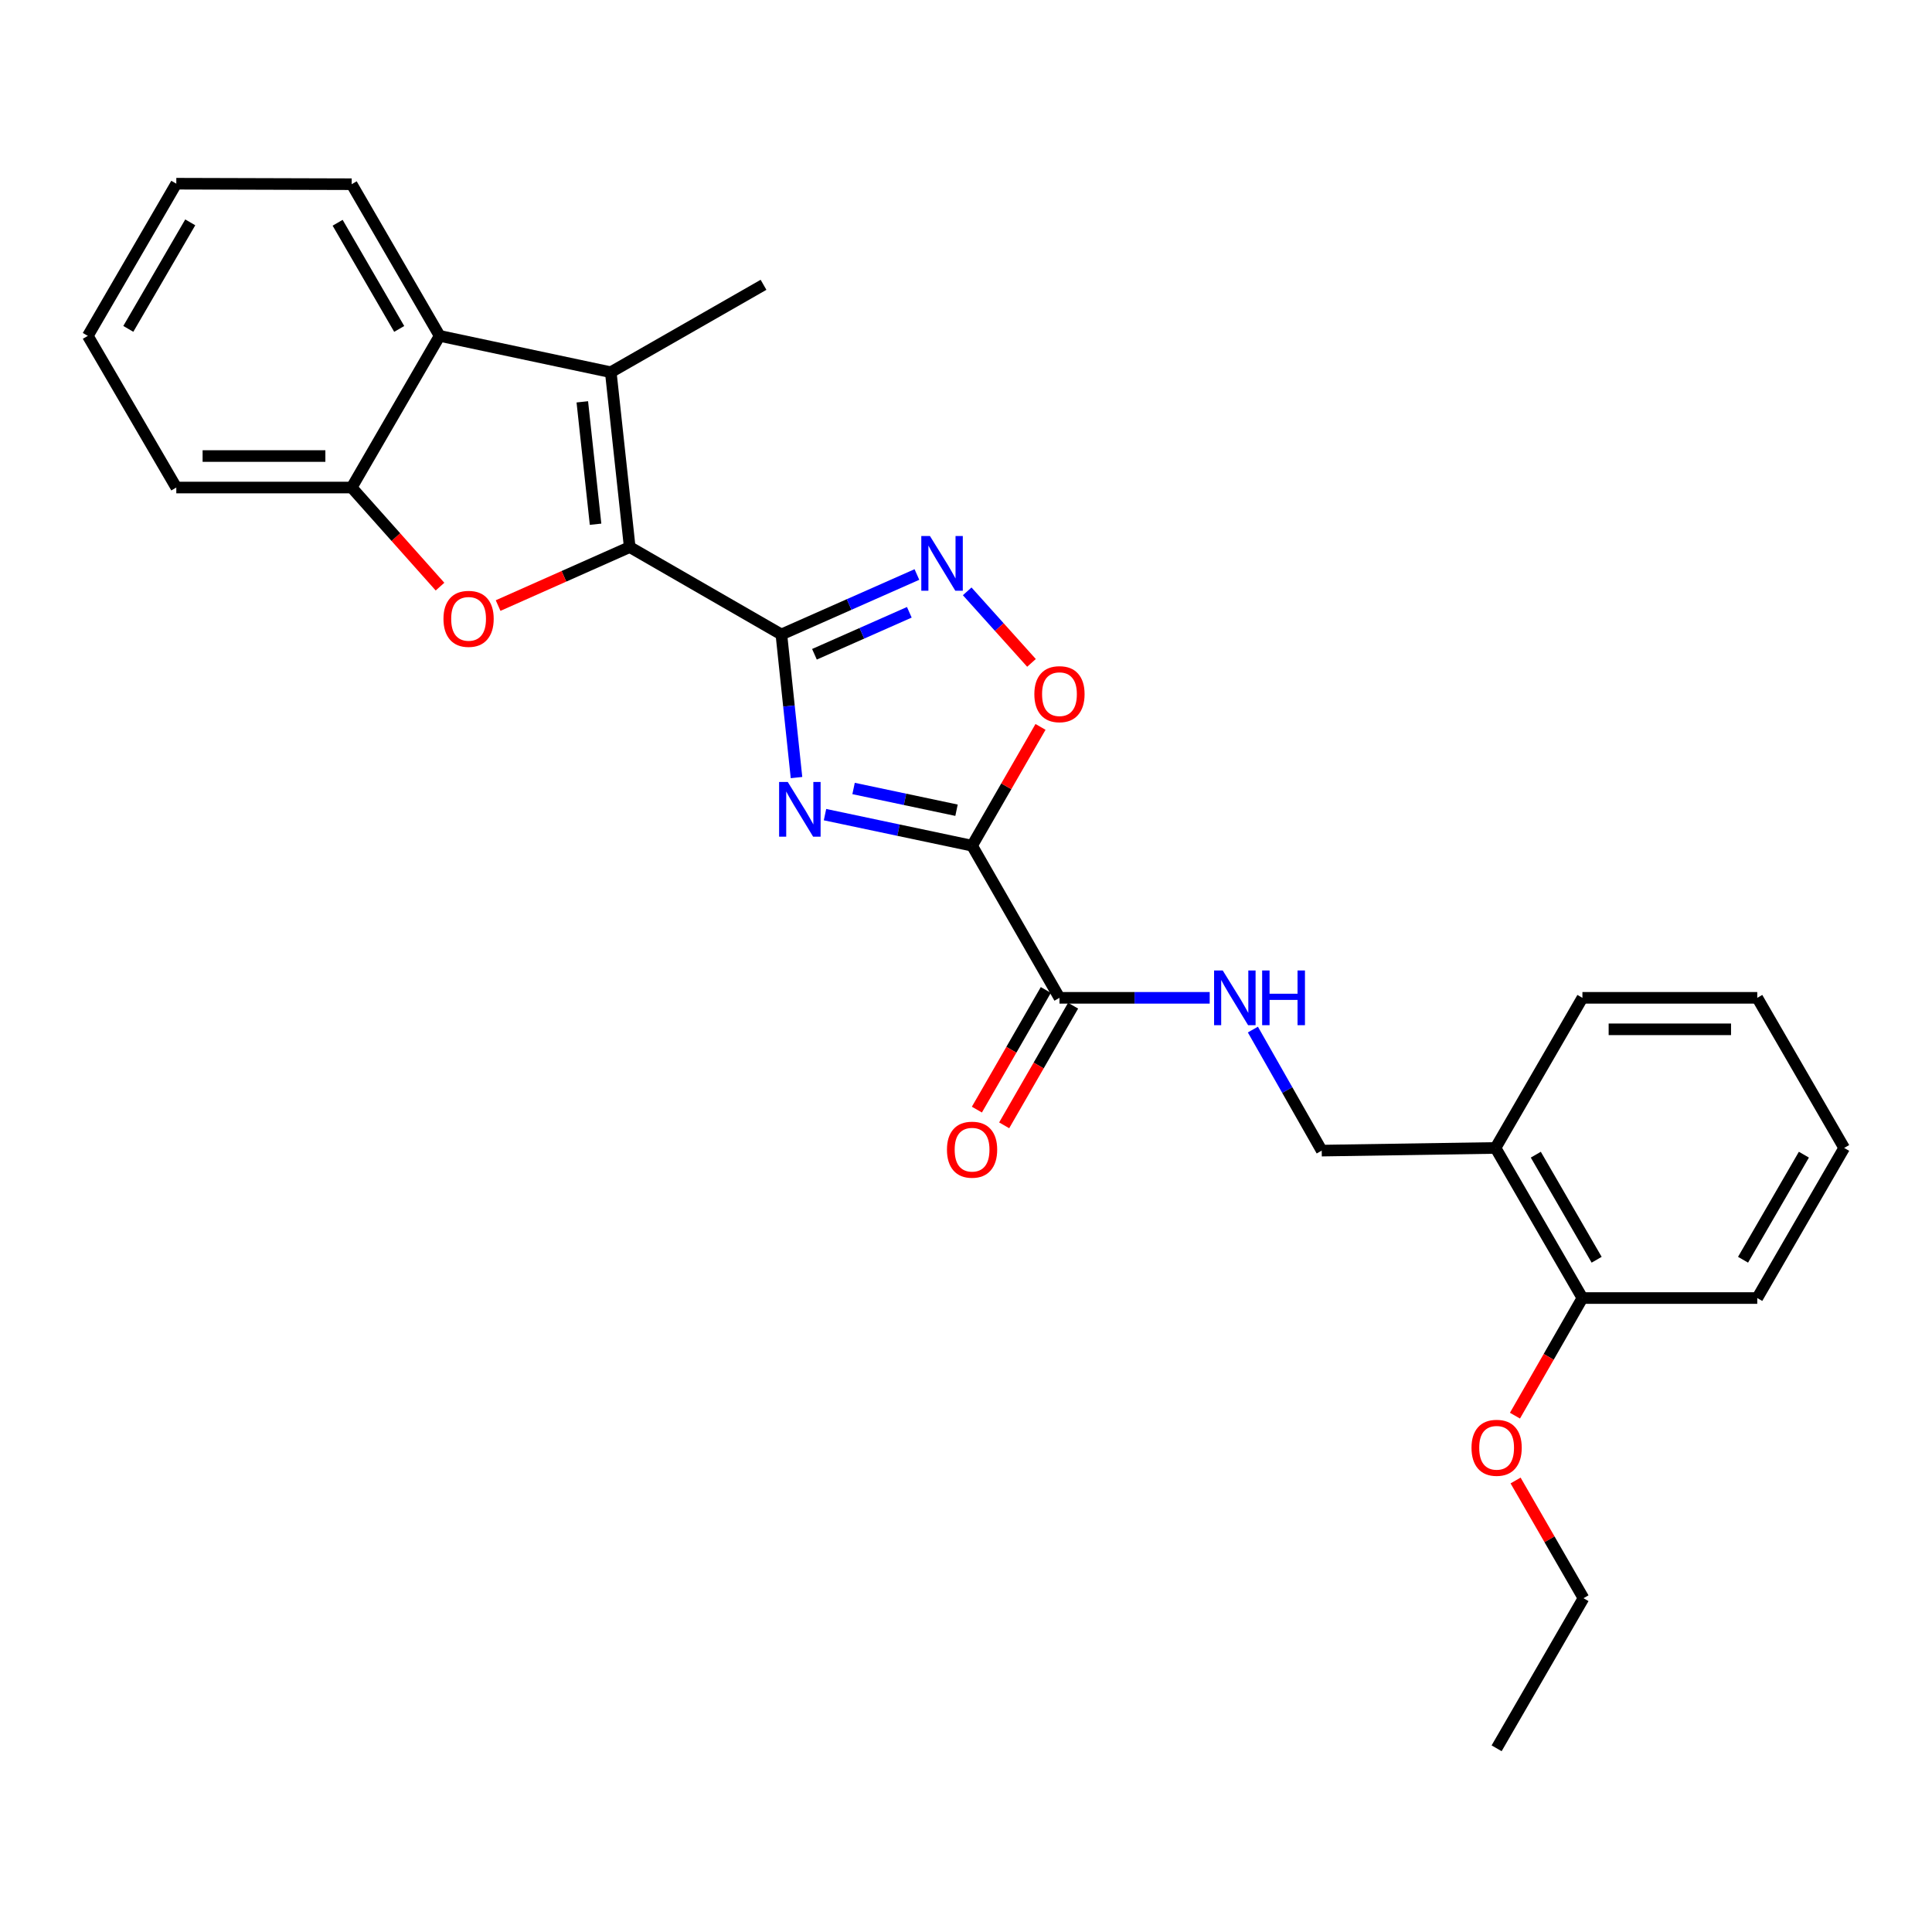 <?xml version='1.0' encoding='iso-8859-1'?>
<svg version='1.1' baseProfile='full'
              xmlns='http://www.w3.org/2000/svg'
                      xmlns:rdkit='http://www.rdkit.org/xml'
                      xmlns:xlink='http://www.w3.org/1999/xlink'
                  xml:space='preserve'
width='1000px' height='1000px' viewBox='0 0 1000 1000'>
<!-- END OF HEADER -->
<rect style='opacity:1.0;fill:#FFFFFF;stroke:none' width='1000' height='1000' x='0' y='0'> </rect>
<path class='bond-0' d='M 404.442,328.399 L 408.355,365.434' style='fill:none;fill-rule:evenodd;stroke:#000000;stroke-width:6px;stroke-linecap:butt;stroke-linejoin:miter;stroke-opacity:1' />
<path class='bond-0' d='M 408.355,365.434 L 412.268,402.469' style='fill:none;fill-rule:evenodd;stroke:#0000FF;stroke-width:6px;stroke-linecap:butt;stroke-linejoin:miter;stroke-opacity:1' />
<path class='bond-1' d='M 404.442,328.399 L 325.936,283.164' style='fill:none;fill-rule:evenodd;stroke:#000000;stroke-width:6px;stroke-linecap:butt;stroke-linejoin:miter;stroke-opacity:1' />
<path class='bond-5' d='M 404.442,328.399 L 439.515,312.88' style='fill:none;fill-rule:evenodd;stroke:#000000;stroke-width:6px;stroke-linecap:butt;stroke-linejoin:miter;stroke-opacity:1' />
<path class='bond-5' d='M 439.515,312.88 L 474.589,297.362' style='fill:none;fill-rule:evenodd;stroke:#0000FF;stroke-width:6px;stroke-linecap:butt;stroke-linejoin:miter;stroke-opacity:1' />
<path class='bond-5' d='M 421.559,338.65 L 446.111,327.787' style='fill:none;fill-rule:evenodd;stroke:#000000;stroke-width:6px;stroke-linecap:butt;stroke-linejoin:miter;stroke-opacity:1' />
<path class='bond-5' d='M 446.111,327.787 L 470.662,316.924' style='fill:none;fill-rule:evenodd;stroke:#0000FF;stroke-width:6px;stroke-linecap:butt;stroke-linejoin:miter;stroke-opacity:1' />
<path class='bond-2' d='M 427.022,421.653 L 465.082,429.692' style='fill:none;fill-rule:evenodd;stroke:#0000FF;stroke-width:6px;stroke-linecap:butt;stroke-linejoin:miter;stroke-opacity:1' />
<path class='bond-2' d='M 465.082,429.692 L 503.142,437.731' style='fill:none;fill-rule:evenodd;stroke:#000000;stroke-width:6px;stroke-linecap:butt;stroke-linejoin:miter;stroke-opacity:1' />
<path class='bond-2' d='M 441.809,408.116 L 468.451,413.744' style='fill:none;fill-rule:evenodd;stroke:#0000FF;stroke-width:6px;stroke-linecap:butt;stroke-linejoin:miter;stroke-opacity:1' />
<path class='bond-2' d='M 468.451,413.744 L 495.093,419.371' style='fill:none;fill-rule:evenodd;stroke:#000000;stroke-width:6px;stroke-linecap:butt;stroke-linejoin:miter;stroke-opacity:1' />
<path class='bond-3' d='M 325.936,283.164 L 291.878,298.301' style='fill:none;fill-rule:evenodd;stroke:#000000;stroke-width:6px;stroke-linecap:butt;stroke-linejoin:miter;stroke-opacity:1' />
<path class='bond-3' d='M 291.878,298.301 L 257.821,313.438' style='fill:none;fill-rule:evenodd;stroke:#FF0000;stroke-width:6px;stroke-linecap:butt;stroke-linejoin:miter;stroke-opacity:1' />
<path class='bond-4' d='M 325.936,283.164 L 316.137,192.659' style='fill:none;fill-rule:evenodd;stroke:#000000;stroke-width:6px;stroke-linecap:butt;stroke-linejoin:miter;stroke-opacity:1' />
<path class='bond-4' d='M 308.26,271.343 L 301.401,207.989' style='fill:none;fill-rule:evenodd;stroke:#000000;stroke-width:6px;stroke-linecap:butt;stroke-linejoin:miter;stroke-opacity:1' />
<path class='bond-7' d='M 503.142,437.731 L 548.377,516.473' style='fill:none;fill-rule:evenodd;stroke:#000000;stroke-width:6px;stroke-linecap:butt;stroke-linejoin:miter;stroke-opacity:1' />
<path class='bond-27' d='M 503.142,437.731 L 520.855,406.986' style='fill:none;fill-rule:evenodd;stroke:#000000;stroke-width:6px;stroke-linecap:butt;stroke-linejoin:miter;stroke-opacity:1' />
<path class='bond-27' d='M 520.855,406.986 L 538.568,376.241' style='fill:none;fill-rule:evenodd;stroke:#FF0000;stroke-width:6px;stroke-linecap:butt;stroke-linejoin:miter;stroke-opacity:1' />
<path class='bond-9' d='M 227.748,303.637 L 204.888,277.992' style='fill:none;fill-rule:evenodd;stroke:#FF0000;stroke-width:6px;stroke-linecap:butt;stroke-linejoin:miter;stroke-opacity:1' />
<path class='bond-9' d='M 204.888,277.992 L 182.027,252.347' style='fill:none;fill-rule:evenodd;stroke:#000000;stroke-width:6px;stroke-linecap:butt;stroke-linejoin:miter;stroke-opacity:1' />
<path class='bond-8' d='M 316.137,192.659 L 227.561,173.85' style='fill:none;fill-rule:evenodd;stroke:#000000;stroke-width:6px;stroke-linecap:butt;stroke-linejoin:miter;stroke-opacity:1' />
<path class='bond-15' d='M 316.137,192.659 L 395.195,147.416' style='fill:none;fill-rule:evenodd;stroke:#000000;stroke-width:6px;stroke-linecap:butt;stroke-linejoin:miter;stroke-opacity:1' />
<path class='bond-6' d='M 500.615,306.081 L 517.257,324.596' style='fill:none;fill-rule:evenodd;stroke:#0000FF;stroke-width:6px;stroke-linecap:butt;stroke-linejoin:miter;stroke-opacity:1' />
<path class='bond-6' d='M 517.257,324.596 L 533.899,343.11' style='fill:none;fill-rule:evenodd;stroke:#FF0000;stroke-width:6px;stroke-linecap:butt;stroke-linejoin:miter;stroke-opacity:1' />
<path class='bond-10' d='M 548.377,516.473 L 587.256,516.473' style='fill:none;fill-rule:evenodd;stroke:#000000;stroke-width:6px;stroke-linecap:butt;stroke-linejoin:miter;stroke-opacity:1' />
<path class='bond-10' d='M 587.256,516.473 L 626.136,516.473' style='fill:none;fill-rule:evenodd;stroke:#0000FF;stroke-width:6px;stroke-linecap:butt;stroke-linejoin:miter;stroke-opacity:1' />
<path class='bond-13' d='M 541.315,512.404 L 523.475,543.369' style='fill:none;fill-rule:evenodd;stroke:#000000;stroke-width:6px;stroke-linecap:butt;stroke-linejoin:miter;stroke-opacity:1' />
<path class='bond-13' d='M 523.475,543.369 L 505.635,574.334' style='fill:none;fill-rule:evenodd;stroke:#FF0000;stroke-width:6px;stroke-linecap:butt;stroke-linejoin:miter;stroke-opacity:1' />
<path class='bond-13' d='M 555.439,520.541 L 537.599,551.506' style='fill:none;fill-rule:evenodd;stroke:#000000;stroke-width:6px;stroke-linecap:butt;stroke-linejoin:miter;stroke-opacity:1' />
<path class='bond-13' d='M 537.599,551.506 L 519.76,582.471' style='fill:none;fill-rule:evenodd;stroke:#FF0000;stroke-width:6px;stroke-linecap:butt;stroke-linejoin:miter;stroke-opacity:1' />
<path class='bond-17' d='M 227.561,173.85 L 182.027,95.344' style='fill:none;fill-rule:evenodd;stroke:#000000;stroke-width:6px;stroke-linecap:butt;stroke-linejoin:miter;stroke-opacity:1' />
<path class='bond-17' d='M 206.63,170.252 L 174.757,115.298' style='fill:none;fill-rule:evenodd;stroke:#000000;stroke-width:6px;stroke-linecap:butt;stroke-linejoin:miter;stroke-opacity:1' />
<path class='bond-28' d='M 227.561,173.85 L 182.027,252.347' style='fill:none;fill-rule:evenodd;stroke:#000000;stroke-width:6px;stroke-linecap:butt;stroke-linejoin:miter;stroke-opacity:1' />
<path class='bond-18' d='M 182.027,252.347 L 91.251,252.347' style='fill:none;fill-rule:evenodd;stroke:#000000;stroke-width:6px;stroke-linecap:butt;stroke-linejoin:miter;stroke-opacity:1' />
<path class='bond-18' d='M 168.411,236.046 L 104.867,236.046' style='fill:none;fill-rule:evenodd;stroke:#000000;stroke-width:6px;stroke-linecap:butt;stroke-linejoin:miter;stroke-opacity:1' />
<path class='bond-12' d='M 648.49,532.907 L 666.303,564.233' style='fill:none;fill-rule:evenodd;stroke:#0000FF;stroke-width:6px;stroke-linecap:butt;stroke-linejoin:miter;stroke-opacity:1' />
<path class='bond-12' d='M 666.303,564.233 L 684.117,595.558' style='fill:none;fill-rule:evenodd;stroke:#000000;stroke-width:6px;stroke-linecap:butt;stroke-linejoin:miter;stroke-opacity:1' />
<path class='bond-11' d='M 774.078,594.173 L 684.117,595.558' style='fill:none;fill-rule:evenodd;stroke:#000000;stroke-width:6px;stroke-linecap:butt;stroke-linejoin:miter;stroke-opacity:1' />
<path class='bond-14' d='M 774.078,594.173 L 819.059,671.864' style='fill:none;fill-rule:evenodd;stroke:#000000;stroke-width:6px;stroke-linecap:butt;stroke-linejoin:miter;stroke-opacity:1' />
<path class='bond-14' d='M 794.932,597.659 L 826.419,652.043' style='fill:none;fill-rule:evenodd;stroke:#000000;stroke-width:6px;stroke-linecap:butt;stroke-linejoin:miter;stroke-opacity:1' />
<path class='bond-19' d='M 774.078,594.173 L 819.059,516.473' style='fill:none;fill-rule:evenodd;stroke:#000000;stroke-width:6px;stroke-linecap:butt;stroke-linejoin:miter;stroke-opacity:1' />
<path class='bond-16' d='M 819.059,671.864 L 801.601,702.302' style='fill:none;fill-rule:evenodd;stroke:#000000;stroke-width:6px;stroke-linecap:butt;stroke-linejoin:miter;stroke-opacity:1' />
<path class='bond-16' d='M 801.601,702.302 L 784.142,732.741' style='fill:none;fill-rule:evenodd;stroke:#FF0000;stroke-width:6px;stroke-linecap:butt;stroke-linejoin:miter;stroke-opacity:1' />
<path class='bond-20' d='M 819.059,671.864 L 909.555,671.864' style='fill:none;fill-rule:evenodd;stroke:#000000;stroke-width:6px;stroke-linecap:butt;stroke-linejoin:miter;stroke-opacity:1' />
<path class='bond-21' d='M 784.462,766.302 L 802.037,796.765' style='fill:none;fill-rule:evenodd;stroke:#FF0000;stroke-width:6px;stroke-linecap:butt;stroke-linejoin:miter;stroke-opacity:1' />
<path class='bond-21' d='M 802.037,796.765 L 819.612,827.228' style='fill:none;fill-rule:evenodd;stroke:#000000;stroke-width:6px;stroke-linecap:butt;stroke-linejoin:miter;stroke-opacity:1' />
<path class='bond-22' d='M 182.027,95.344 L 91.251,95.081' style='fill:none;fill-rule:evenodd;stroke:#000000;stroke-width:6px;stroke-linecap:butt;stroke-linejoin:miter;stroke-opacity:1' />
<path class='bond-23' d='M 91.251,252.347 L 45.455,173.85' style='fill:none;fill-rule:evenodd;stroke:#000000;stroke-width:6px;stroke-linecap:butt;stroke-linejoin:miter;stroke-opacity:1' />
<path class='bond-25' d='M 819.059,516.473 L 909.555,516.473' style='fill:none;fill-rule:evenodd;stroke:#000000;stroke-width:6px;stroke-linecap:butt;stroke-linejoin:miter;stroke-opacity:1' />
<path class='bond-25' d='M 832.634,532.773 L 895.981,532.773' style='fill:none;fill-rule:evenodd;stroke:#000000;stroke-width:6px;stroke-linecap:butt;stroke-linejoin:miter;stroke-opacity:1' />
<path class='bond-30' d='M 909.555,671.864 L 954.545,594.173' style='fill:none;fill-rule:evenodd;stroke:#000000;stroke-width:6px;stroke-linecap:butt;stroke-linejoin:miter;stroke-opacity:1' />
<path class='bond-30' d='M 902.198,652.041 L 933.691,597.658' style='fill:none;fill-rule:evenodd;stroke:#000000;stroke-width:6px;stroke-linecap:butt;stroke-linejoin:miter;stroke-opacity:1' />
<path class='bond-24' d='M 819.612,827.228 L 774.649,904.919' style='fill:none;fill-rule:evenodd;stroke:#000000;stroke-width:6px;stroke-linecap:butt;stroke-linejoin:miter;stroke-opacity:1' />
<path class='bond-29' d='M 91.251,95.081 L 45.455,173.85' style='fill:none;fill-rule:evenodd;stroke:#000000;stroke-width:6px;stroke-linecap:butt;stroke-linejoin:miter;stroke-opacity:1' />
<path class='bond-29' d='M 98.473,115.09 L 66.416,170.228' style='fill:none;fill-rule:evenodd;stroke:#000000;stroke-width:6px;stroke-linecap:butt;stroke-linejoin:miter;stroke-opacity:1' />
<path class='bond-26' d='M 909.555,516.473 L 954.545,594.173' style='fill:none;fill-rule:evenodd;stroke:#000000;stroke-width:6px;stroke-linecap:butt;stroke-linejoin:miter;stroke-opacity:1' />
<path  class='atom-1' d='M 407.745 404.744
L 417.025 419.744
Q 417.945 421.224, 419.425 423.904
Q 420.905 426.584, 420.985 426.744
L 420.985 404.744
L 424.745 404.744
L 424.745 433.064
L 420.865 433.064
L 410.905 416.664
Q 409.745 414.744, 408.505 412.544
Q 407.305 410.344, 406.945 409.664
L 406.945 433.064
L 403.265 433.064
L 403.265 404.744
L 407.745 404.744
' fill='#0000FF'/>
<path  class='atom-4' d='M 229.539 320.31
Q 229.539 313.51, 232.899 309.71
Q 236.259 305.91, 242.539 305.91
Q 248.819 305.91, 252.179 309.71
Q 255.539 313.51, 255.539 320.31
Q 255.539 327.19, 252.139 331.11
Q 248.739 334.99, 242.539 334.99
Q 236.299 334.99, 232.899 331.11
Q 229.539 327.23, 229.539 320.31
M 242.539 331.79
Q 246.859 331.79, 249.179 328.91
Q 251.539 325.99, 251.539 320.31
Q 251.539 314.75, 249.179 311.95
Q 246.859 309.11, 242.539 309.11
Q 238.219 309.11, 235.859 311.91
Q 233.539 314.71, 233.539 320.31
Q 233.539 326.03, 235.859 328.91
Q 238.219 331.79, 242.539 331.79
' fill='#FF0000'/>
<path  class='atom-6' d='M 481.342 277.444
L 490.622 292.444
Q 491.542 293.924, 493.022 296.604
Q 494.502 299.284, 494.582 299.444
L 494.582 277.444
L 498.342 277.444
L 498.342 305.764
L 494.462 305.764
L 484.502 289.364
Q 483.342 287.444, 482.102 285.244
Q 480.902 283.044, 480.542 282.364
L 480.542 305.764
L 476.862 305.764
L 476.862 277.444
L 481.342 277.444
' fill='#0000FF'/>
<path  class='atom-7' d='M 535.377 359.296
Q 535.377 352.496, 538.737 348.696
Q 542.097 344.896, 548.377 344.896
Q 554.657 344.896, 558.017 348.696
Q 561.377 352.496, 561.377 359.296
Q 561.377 366.176, 557.977 370.096
Q 554.577 373.976, 548.377 373.976
Q 542.137 373.976, 538.737 370.096
Q 535.377 366.216, 535.377 359.296
M 548.377 370.776
Q 552.697 370.776, 555.017 367.896
Q 557.377 364.976, 557.377 359.296
Q 557.377 353.736, 555.017 350.936
Q 552.697 348.096, 548.377 348.096
Q 544.057 348.096, 541.697 350.896
Q 539.377 353.696, 539.377 359.296
Q 539.377 365.016, 541.697 367.896
Q 544.057 370.776, 548.377 370.776
' fill='#FF0000'/>
<path  class='atom-11' d='M 632.885 502.313
L 642.165 517.313
Q 643.085 518.793, 644.565 521.473
Q 646.045 524.153, 646.125 524.313
L 646.125 502.313
L 649.885 502.313
L 649.885 530.633
L 646.005 530.633
L 636.045 514.233
Q 634.885 512.313, 633.645 510.113
Q 632.445 507.913, 632.085 507.233
L 632.085 530.633
L 628.405 530.633
L 628.405 502.313
L 632.885 502.313
' fill='#0000FF'/>
<path  class='atom-11' d='M 653.285 502.313
L 657.125 502.313
L 657.125 514.353
L 671.605 514.353
L 671.605 502.313
L 675.445 502.313
L 675.445 530.633
L 671.605 530.633
L 671.605 517.553
L 657.125 517.553
L 657.125 530.633
L 653.285 530.633
L 653.285 502.313
' fill='#0000FF'/>
<path  class='atom-14' d='M 490.142 595.068
Q 490.142 588.268, 493.502 584.468
Q 496.862 580.668, 503.142 580.668
Q 509.422 580.668, 512.782 584.468
Q 516.142 588.268, 516.142 595.068
Q 516.142 601.948, 512.742 605.868
Q 509.342 609.748, 503.142 609.748
Q 496.902 609.748, 493.502 605.868
Q 490.142 601.988, 490.142 595.068
M 503.142 606.548
Q 507.462 606.548, 509.782 603.668
Q 512.142 600.748, 512.142 595.068
Q 512.142 589.508, 509.782 586.708
Q 507.462 583.868, 503.142 583.868
Q 498.822 583.868, 496.462 586.668
Q 494.142 589.468, 494.142 595.068
Q 494.142 600.788, 496.462 603.668
Q 498.822 606.548, 503.142 606.548
' fill='#FF0000'/>
<path  class='atom-17' d='M 761.649 749.372
Q 761.649 742.572, 765.009 738.772
Q 768.369 734.972, 774.649 734.972
Q 780.929 734.972, 784.289 738.772
Q 787.649 742.572, 787.649 749.372
Q 787.649 756.252, 784.249 760.172
Q 780.849 764.052, 774.649 764.052
Q 768.409 764.052, 765.009 760.172
Q 761.649 756.292, 761.649 749.372
M 774.649 760.852
Q 778.969 760.852, 781.289 757.972
Q 783.649 755.052, 783.649 749.372
Q 783.649 743.812, 781.289 741.012
Q 778.969 738.172, 774.649 738.172
Q 770.329 738.172, 767.969 740.972
Q 765.649 743.772, 765.649 749.372
Q 765.649 755.092, 767.969 757.972
Q 770.329 760.852, 774.649 760.852
' fill='#FF0000'/>
</svg>
